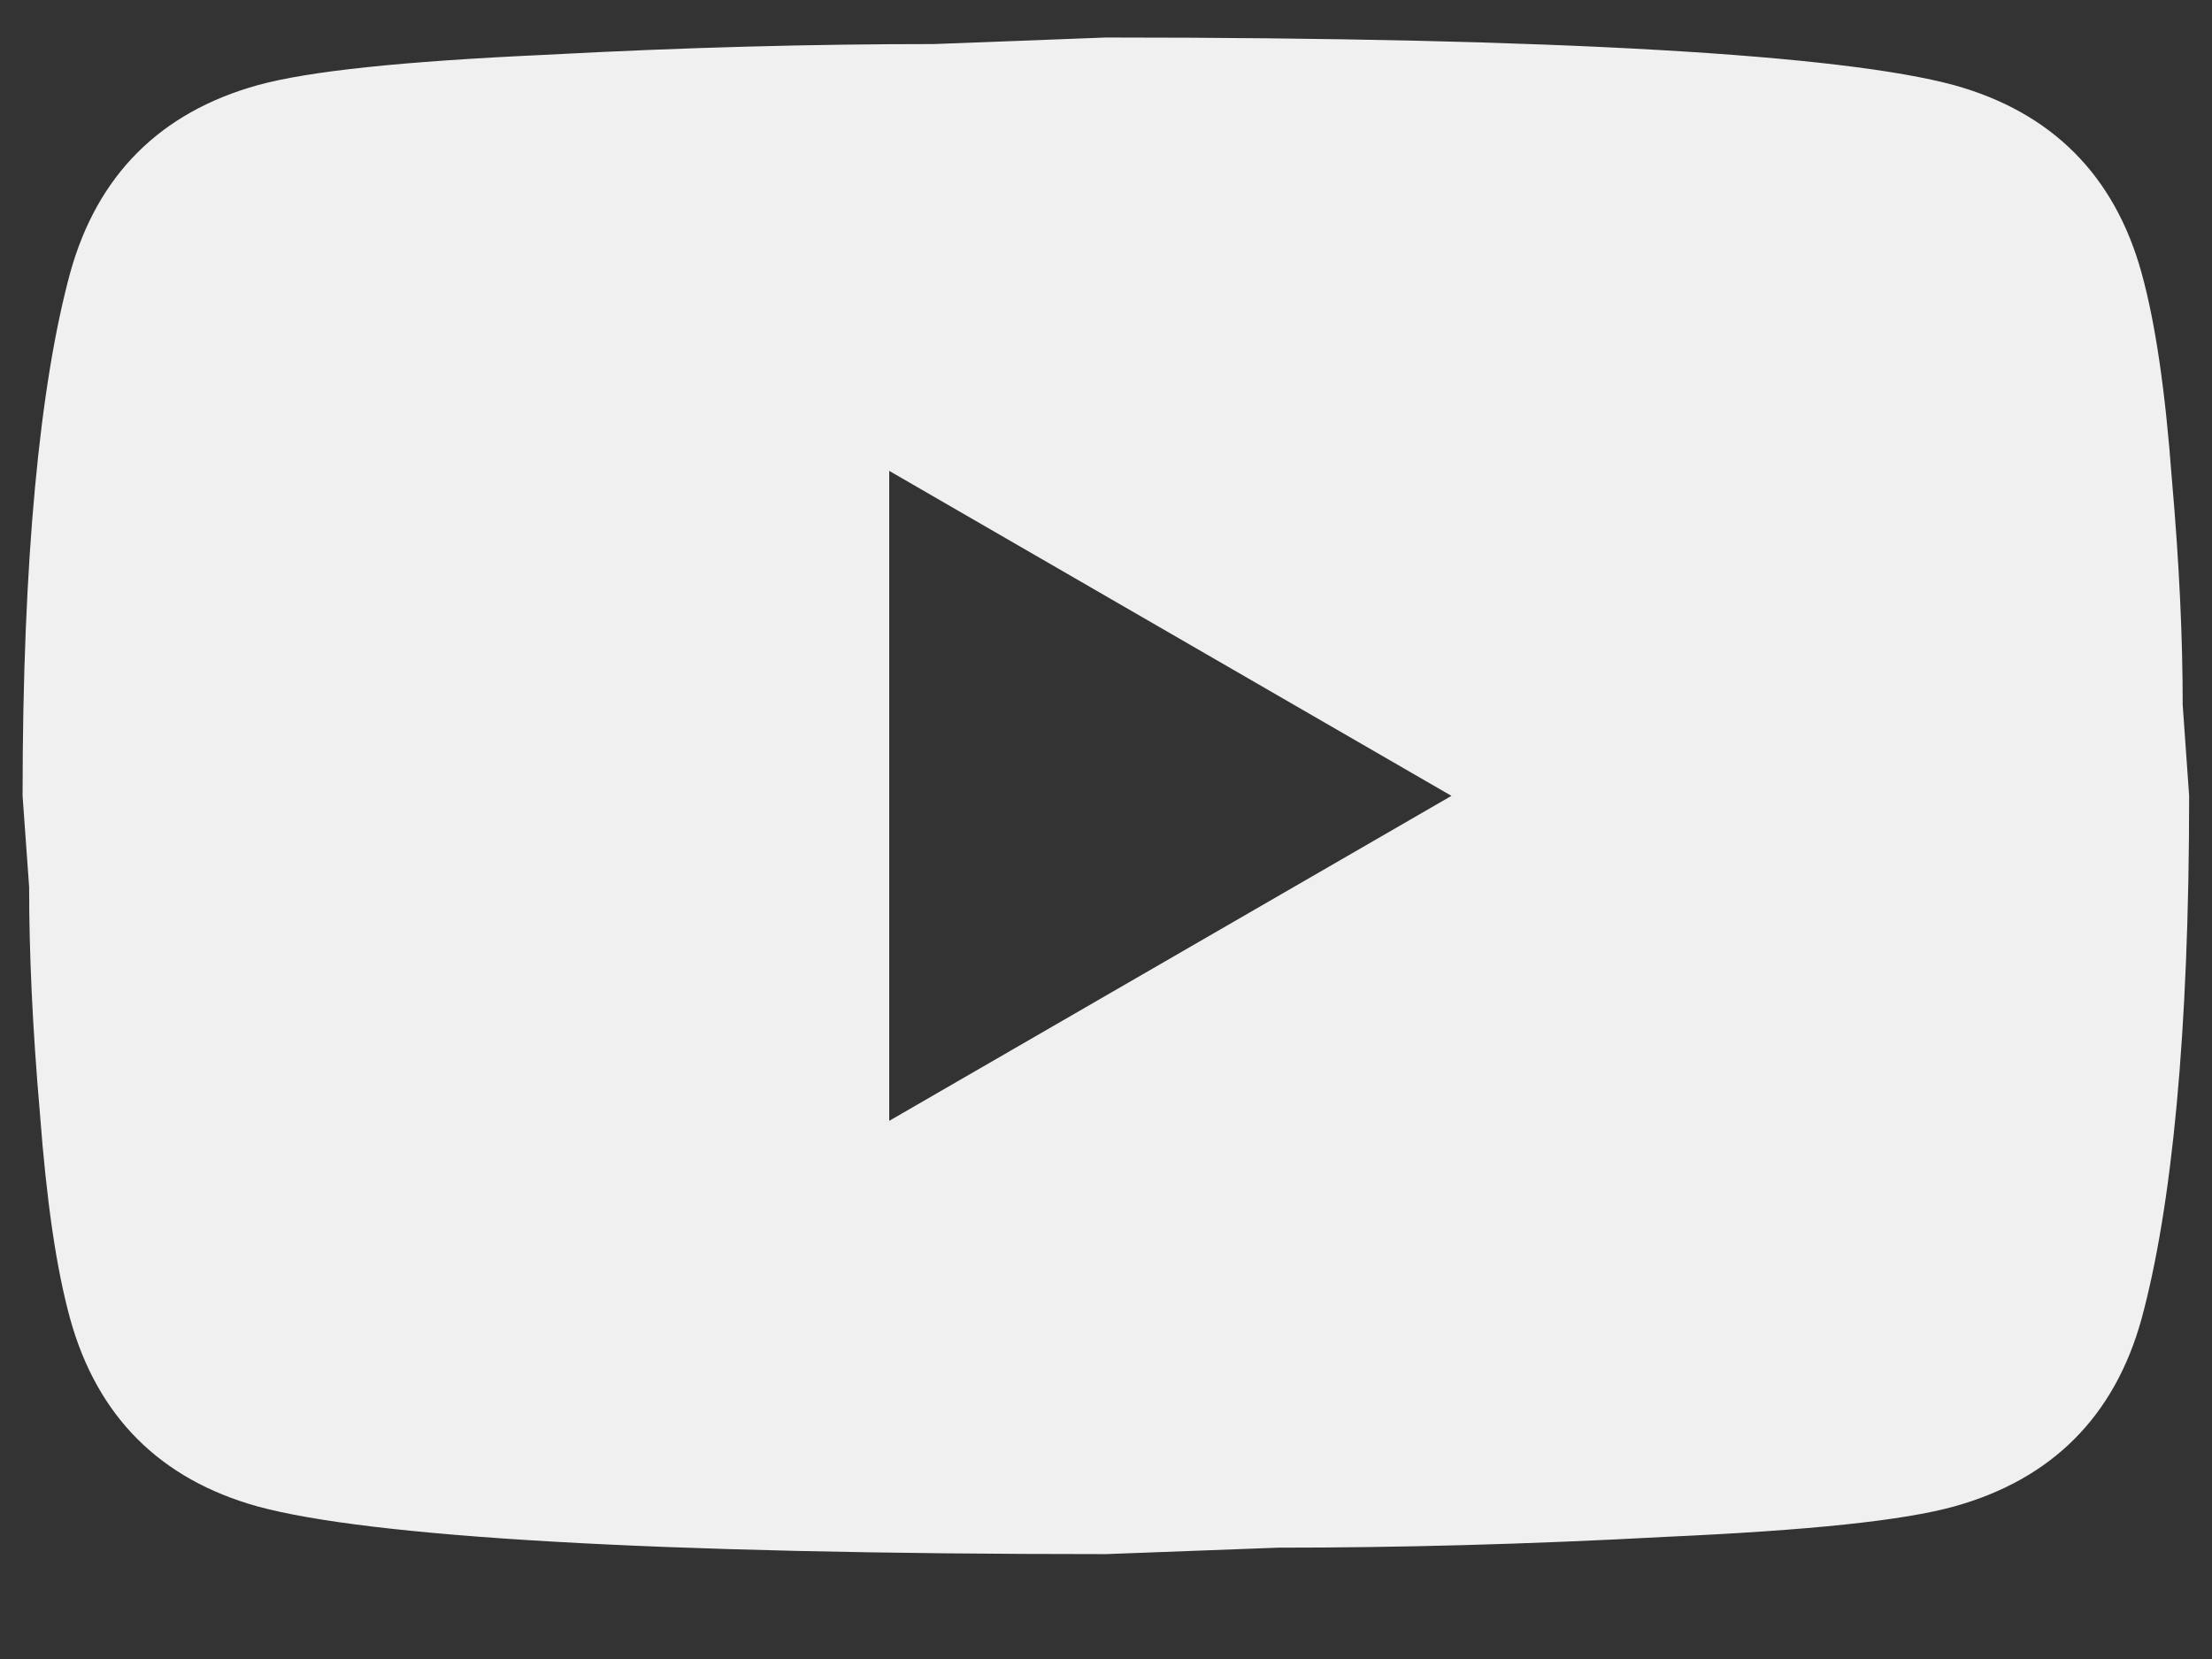 <?xml version="1.0" encoding="UTF-8"?> <svg xmlns="http://www.w3.org/2000/svg" width="24" height="18" viewBox="0 0 24 18" fill="none"><rect x="0" y="0" width="24" height="18" fill="#333333" stroke="none"/><g clip-path="url(#clip0_225_6086)"><g clip-path="url(#clip1_225_6086)"><g clip-path="url(#clip2_225_6086)"><path d="M9.648 12.161L15.748 8.635L9.648 5.109V12.161ZM23.235 2.958C23.388 3.51 23.494 4.251 23.564 5.191C23.647 6.131 23.682 6.942 23.682 7.647L23.752 8.635C23.752 11.209 23.564 13.101 23.235 14.312C22.942 15.37 22.26 16.051 21.202 16.345C20.649 16.498 19.639 16.604 18.087 16.674C16.559 16.757 15.161 16.792 13.868 16.792L11.999 16.862C7.074 16.862 4.006 16.674 2.796 16.345C1.738 16.051 1.056 15.37 0.762 14.312C0.609 13.759 0.504 13.019 0.433 12.079C0.351 11.138 0.316 10.327 0.316 9.622L0.245 8.635C0.245 6.061 0.433 4.168 0.762 2.958C1.056 1.9 1.738 1.218 2.796 0.924C3.348 0.772 4.359 0.666 5.91 0.595C7.438 0.513 8.837 0.478 10.13 0.478L11.999 0.407C16.924 0.407 19.991 0.595 21.202 0.924C22.26 1.218 22.942 1.9 23.235 2.958Z" fill="#F0F0F0"></path></g></g></g><defs><clipPath id="clip0_225_6086"><rect width="24" height="17.27" fill="white"></rect></clipPath><clipPath id="clip1_225_6086"><rect width="24" height="17.27" fill="white"></rect></clipPath><clipPath id="clip2_225_6086"><rect width="23.986" height="17.27" fill="white" transform="translate(0.007)"></rect></clipPath></defs></svg> 
